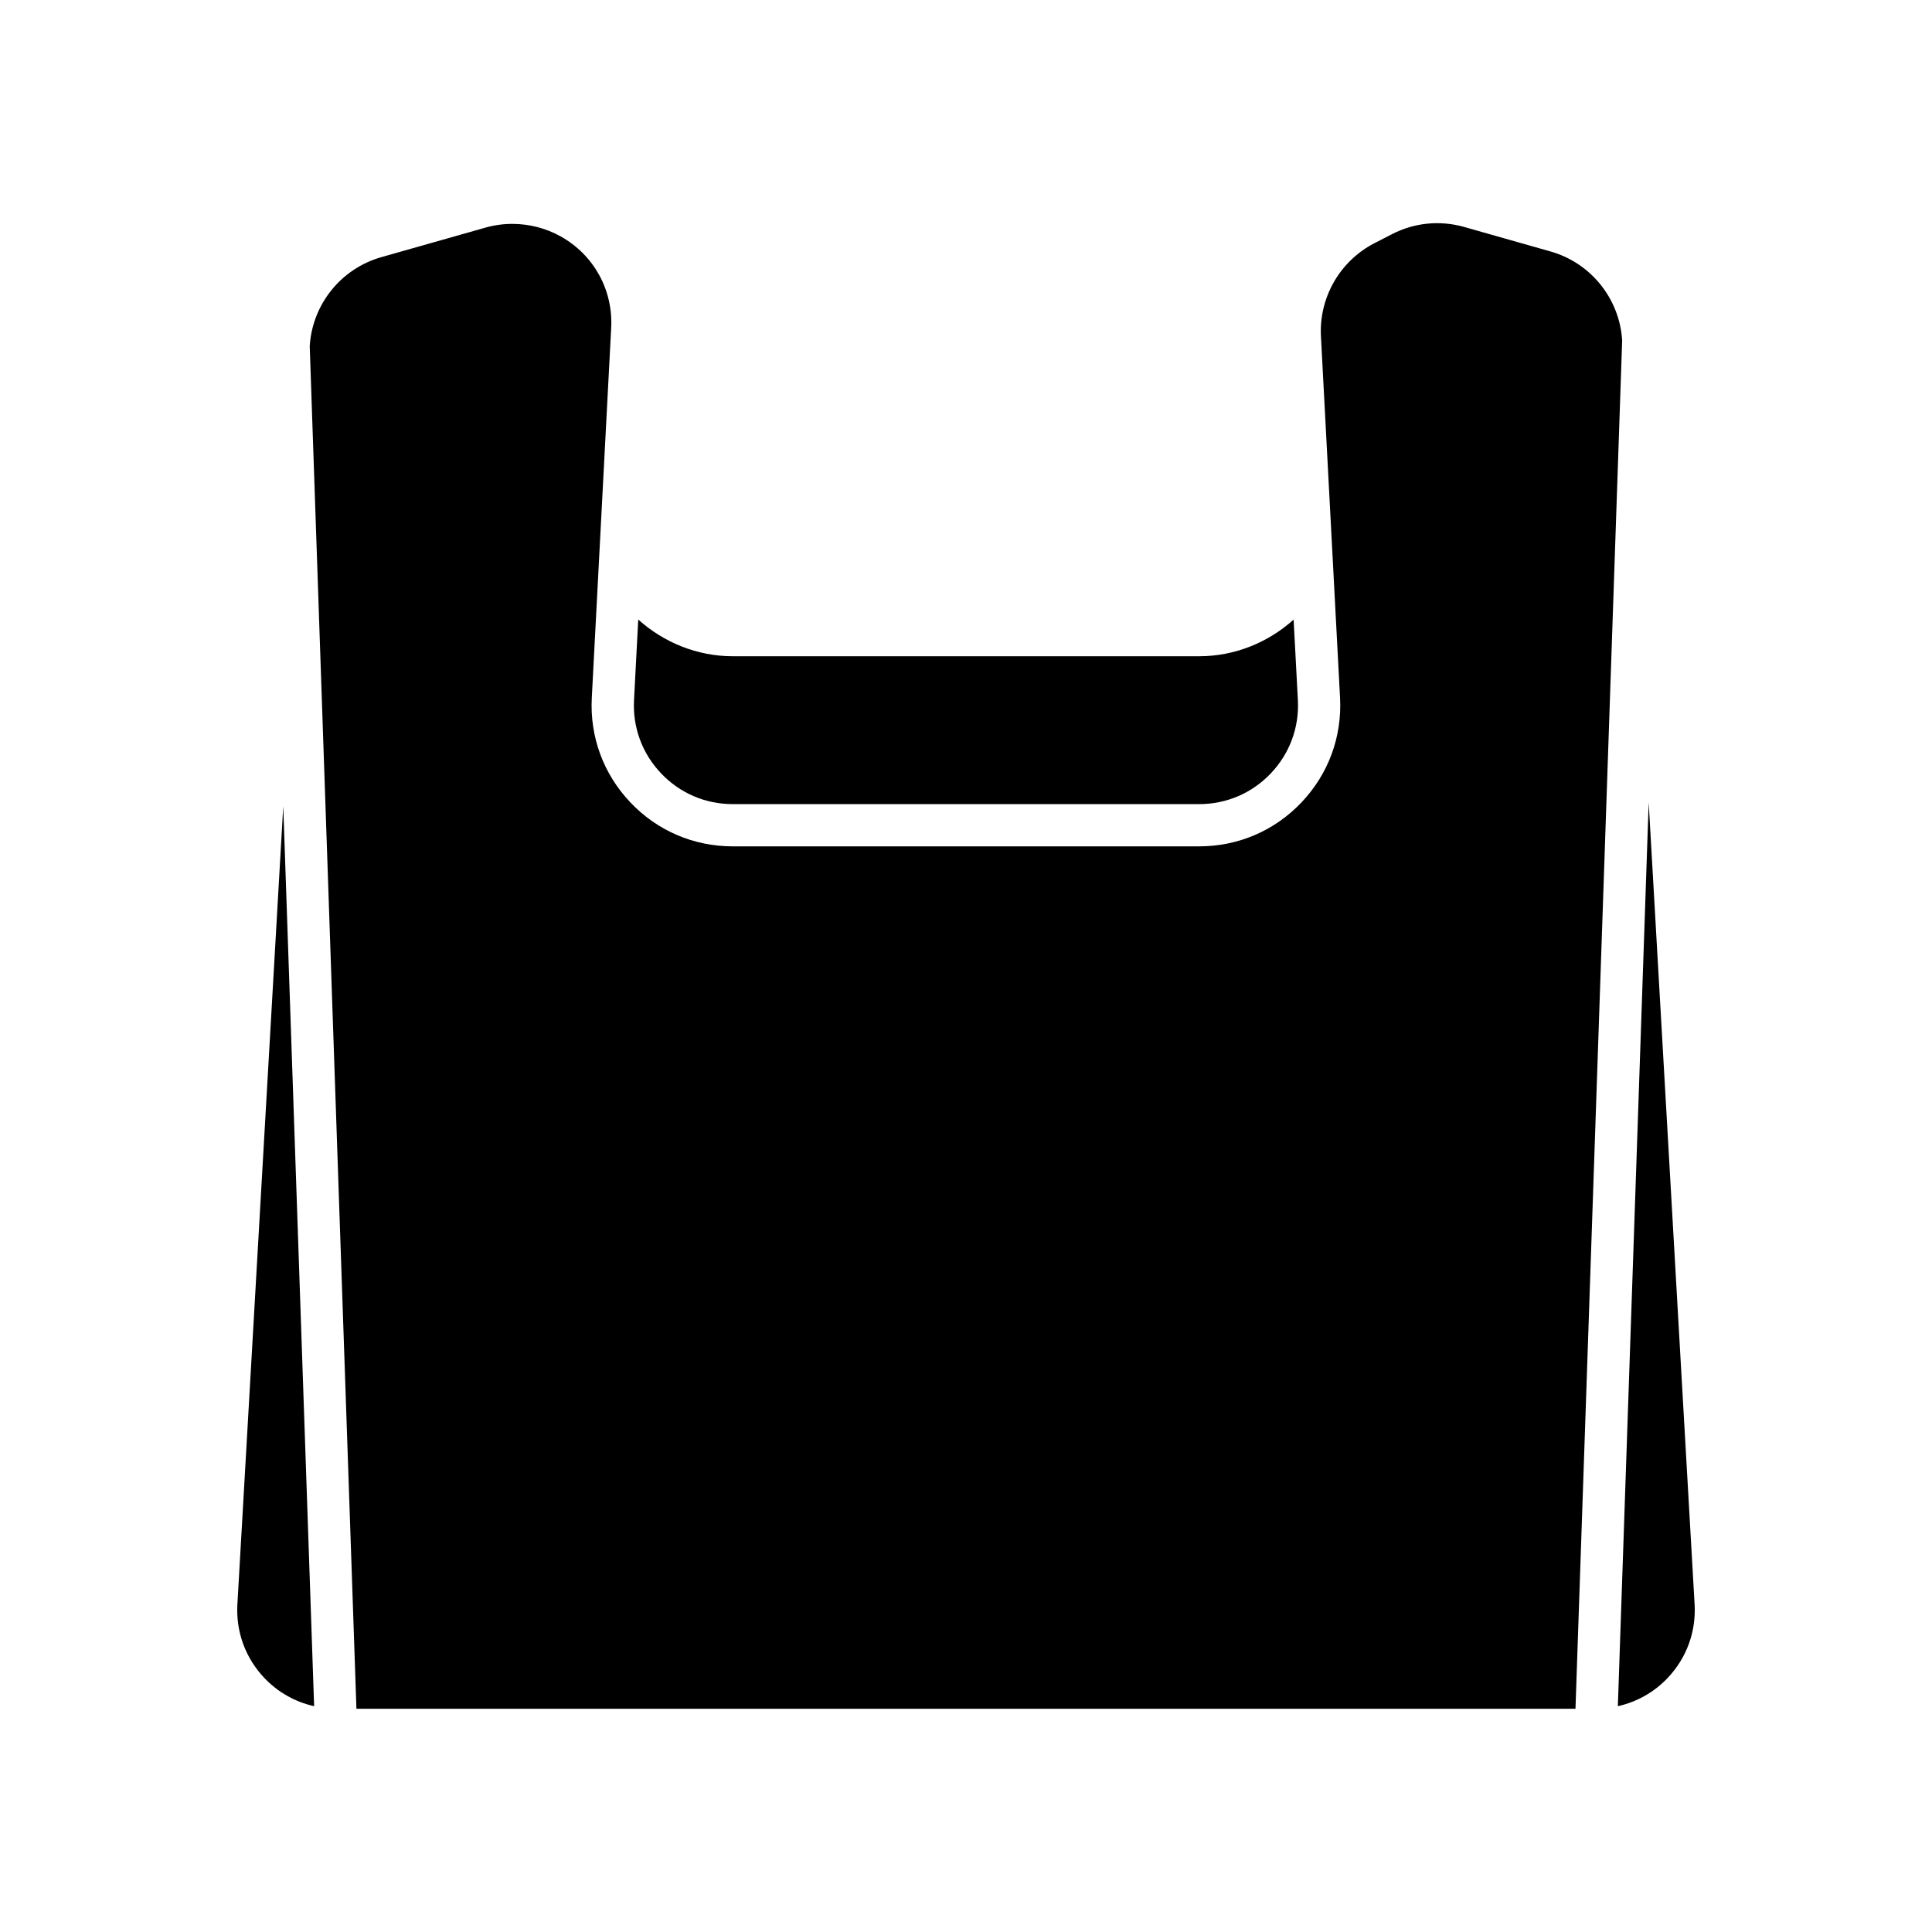 <?xml version="1.0" encoding="UTF-8"?>
<!-- Uploaded to: SVG Repo, www.svgrepo.com, Generator: SVG Repo Mixer Tools -->
<svg fill="#000000" width="800px" height="800px" version="1.1" viewBox="144 144 512 512" xmlns="http://www.w3.org/2000/svg">
 <g>
  <path d="m338.18 357.1h123.61c7.258 0 14.012-2.902 19.008-8.168 4.996-5.269 7.539-12.164 7.152-19.414l-1.129-21.316c-6.75 6.078-15.609 9.711-25.02 9.711h-123.61c-9.422 0-18.297-3.644-25.051-9.734l-1.117 21.355c-0.383 7.242 2.16 14.137 7.156 19.402 4.996 5.266 11.746 8.164 19 8.164z"/>
  <path d="m206.91 569.15c-0.414 7.266 2.106 14.188 7.106 19.484 3.633 3.844 8.211 6.394 13.23 7.523l-8.18-238.54z"/>
  <path d="m554.91 210.64h-0.004l-22.891-6.496c-6.422-1.82-13.23-1.141-19.172 1.934l-4.656 2.398c-9.117 4.719-14.668 14.395-14.125 24.656l5.066 95.793c0.547 10.348-3.082 20.188-10.211 27.707-7.133 7.523-16.766 11.66-27.133 11.66h-123.61c-10.359 0-19.992-4.137-27.121-11.648-7.133-7.516-10.766-17.352-10.223-27.695l5.141-98.066c0.523-10.031-4.598-19.32-13.367-24.223-3.926-2.199-8.375-3.328-12.836-3.328-2.394 0-4.785 0.328-7.102 0.984l-27.602 7.828c-10.68 3.031-18.289 12.488-18.984 23.562l12.379 361.14h323.06l12.371-362.63c-0.691-11.082-8.301-20.543-18.98-23.574z"/>
  <path d="m580.92 356.65-8.172 239.51c5.019-1.129 9.598-3.676 13.234-7.519 4.996-5.297 7.523-12.219 7.106-19.484z"/>
 </g>
</svg>